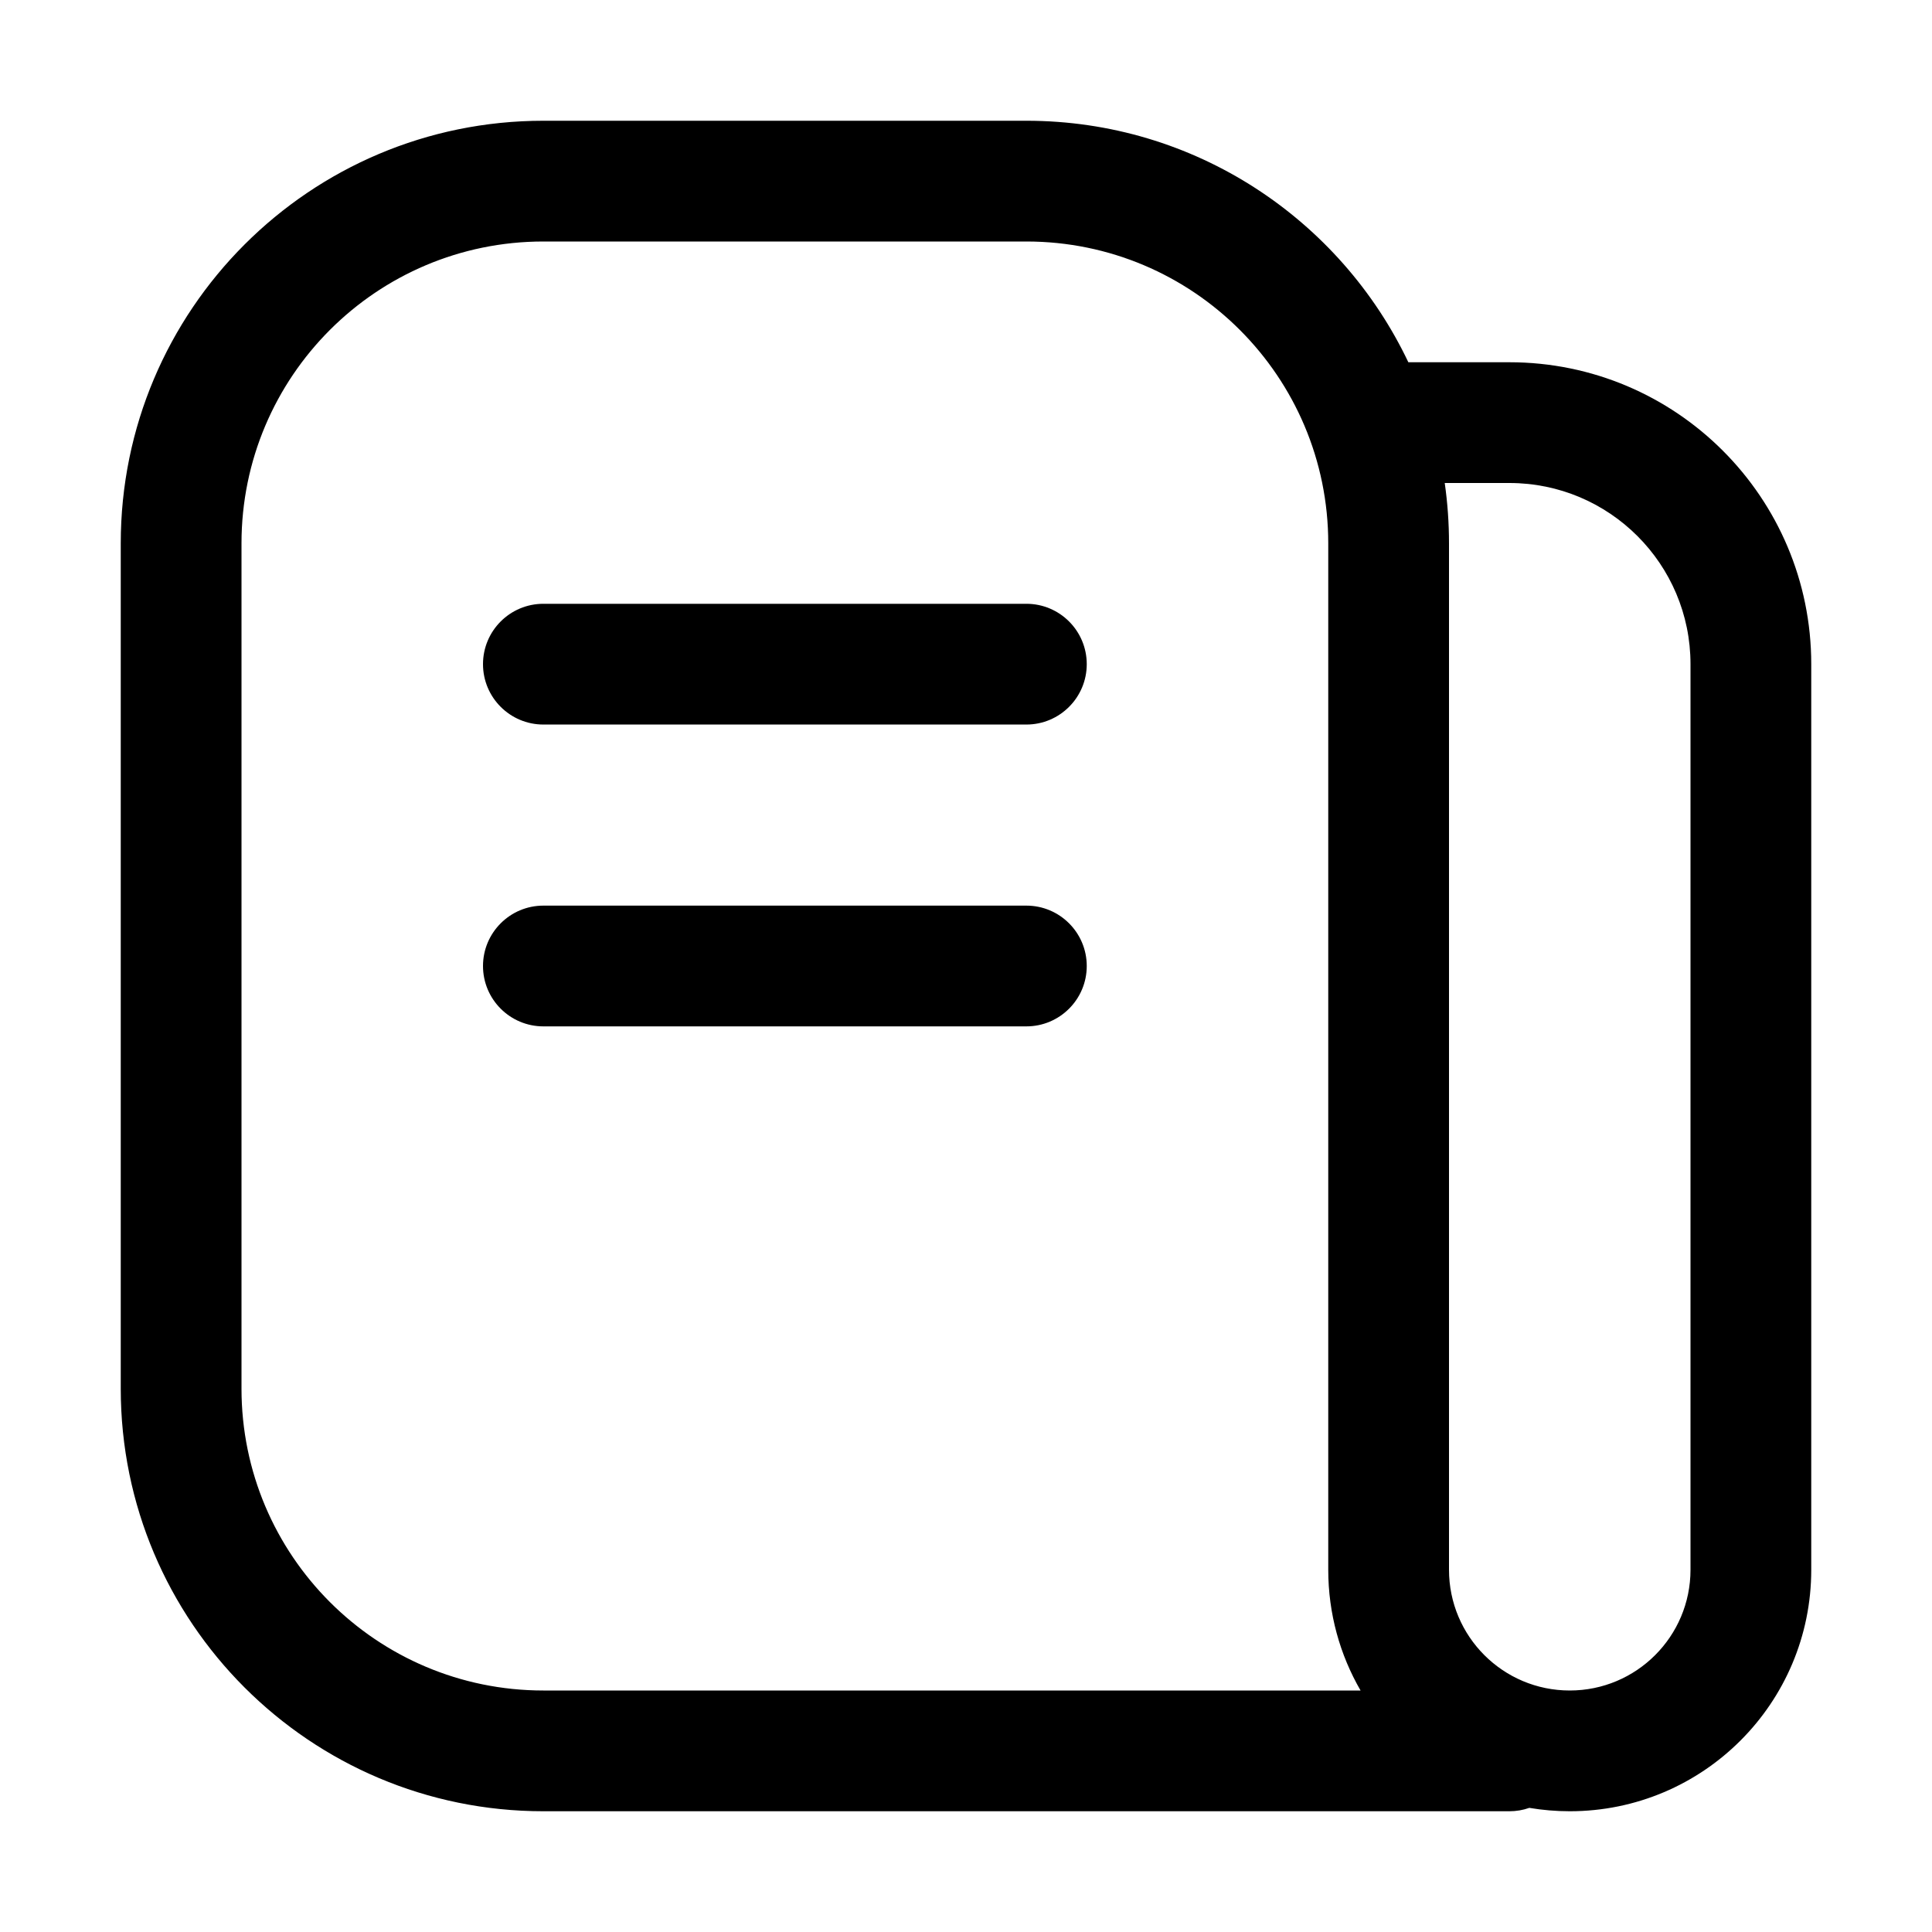 <svg width="48" height="48" viewBox="0 0 48 48" fill="none" xmlns="http://www.w3.org/2000/svg">
<path fill-rule="evenodd" clip-rule="evenodd" d="M6 13.5C6 9.358 9.358 6 13.5 6H25.5C29.642 6 33 9.358 33 13.5V21V34.5V39C33 40.093 33.292 41.117 33.803 42H13.5C9.358 42 6 38.642 6 34.5V13.5ZM37.995 44.916C37.84 44.971 37.674 45 37.5 45H13.5C7.701 45 3 40.299 3 34.5V13.5C3 7.701 7.701 3 13.5 3H25.5C29.689 3 33.304 5.453 34.99 9H37.5C41.642 9 45 12.358 45 16.5V39C45 42.314 42.314 45 39 45C38.658 45 38.322 44.971 37.995 44.916ZM35.894 12C35.964 12.49 36 12.991 36 13.5V21V34.5V39C36 40.657 37.343 42 39 42C40.657 42 42 40.657 42 39V16.5C42 14.015 39.985 12 37.5 12H35.894ZM12 16.501C12 15.672 12.672 15.001 13.5 15.001H25.5C26.328 15.001 27 15.672 27 16.501C27 17.329 26.328 18.001 25.5 18.001H13.5C12.672 18.001 12 17.329 12 16.501ZM13.5 22.5C12.672 22.5 12 23.172 12 24C12 24.828 12.672 25.5 13.5 25.5H25.5C26.328 25.5 27 24.828 27 24C27 23.172 26.328 22.5 25.5 22.5H13.5Z" fill="black"/>
</svg>
